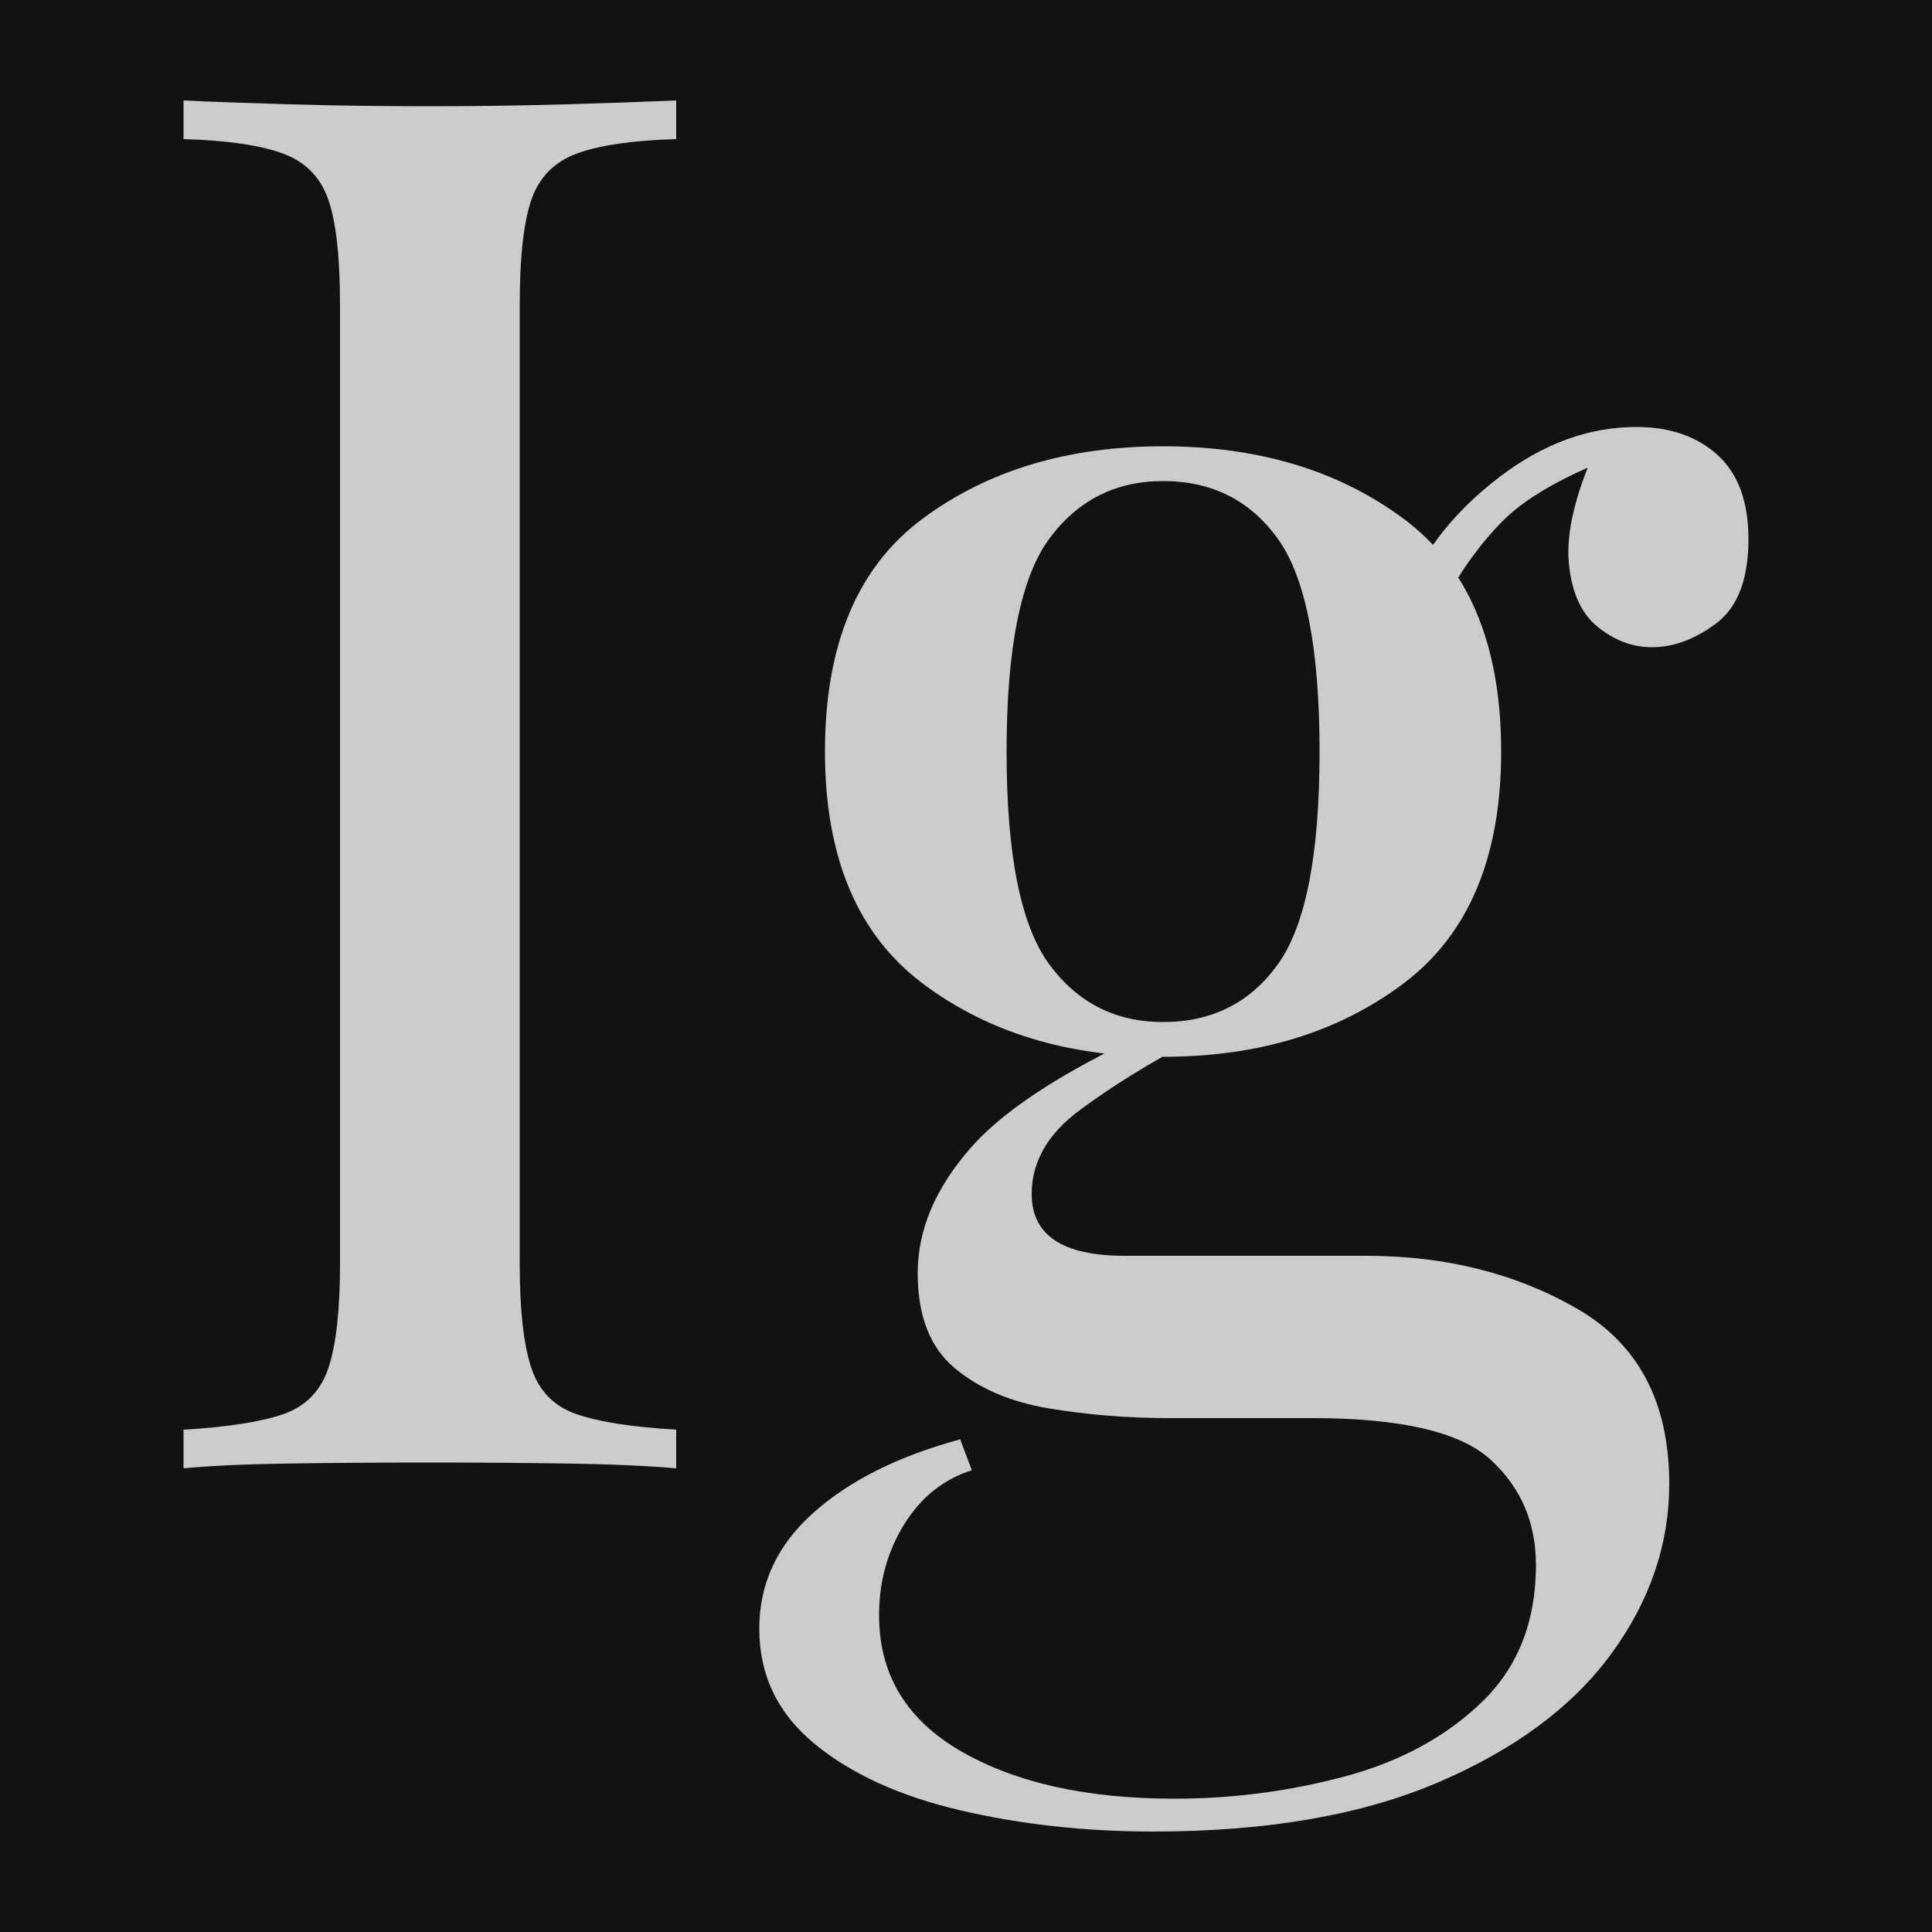 <svg xmlns="http://www.w3.org/2000/svg" width="256" height="256" viewBox="0 0 100 100"><rect width="100" height="100" rx="0" fill="#121212"></rect><path fill="#cccccc" d="M35 5.20L35 5.20L35 7.20Q31.60 7.30 29.85 7.95Q28.10 8.60 27.50 10.35Q26.90 12.10 26.90 15.80L26.90 15.80L26.90 65.40Q26.90 69 27.50 70.80Q28.10 72.60 29.85 73.20Q31.60 73.80 35 74L35 74L35 76Q32.70 75.80 29.25 75.75Q25.80 75.70 22.30 75.70L22.30 75.70Q18.40 75.70 15 75.75Q11.60 75.80 9.50 76L9.50 76L9.50 74Q12.90 73.80 14.65 73.20Q16.40 72.60 17 70.80Q17.60 69 17.60 65.40L17.60 65.40L17.60 15.80Q17.60 12.10 17 10.35Q16.40 8.60 14.65 7.95Q12.90 7.30 9.50 7.20L9.50 7.20L9.50 5.20Q11.60 5.30 15 5.40Q18.40 5.50 22.30 5.50L22.30 5.50Q25.80 5.50 29.25 5.40Q32.70 5.30 35 5.20ZM59.70 94.80L59.70 94.80Q54.40 94.80 49.70 93.70Q45 92.60 42.15 90.25Q39.30 87.90 39.30 84.30L39.30 84.30Q39.30 80.80 42.10 78.30Q44.90 75.80 49.70 74.50L49.70 74.50L50.30 76.10Q48.10 76.80 46.80 78.90Q45.50 81 45.50 83.60L45.50 83.60Q45.50 88.20 49.75 90.65Q54 93.10 60.80 93.10L60.80 93.10Q65.30 93.10 69.60 91.95Q73.90 90.80 76.70 88.10Q79.50 85.40 79.50 81L79.50 81Q79.50 77.70 77.15 75.55Q74.80 73.40 67.90 73.40L67.90 73.40L60.50 73.40Q57.30 73.40 54.30 72.90Q51.30 72.40 49.40 70.80Q47.50 69.20 47.50 65.90L47.50 65.90Q47.50 62.50 50.30 59.35Q53.10 56.20 60.60 52.90L60.60 52.90L61.80 53.80Q58.40 55.60 55.90 57.45Q53.40 59.30 53.40 61.80L53.40 61.80Q53.40 65 58.20 65L58.20 65L70.70 65Q76.90 65 81.65 67.75Q86.40 70.50 86.40 76.80L86.40 76.80Q86.40 81.50 83.40 85.60Q80.40 89.70 74.45 92.25Q68.50 94.80 59.70 94.80ZM60.20 54.70L60.20 54.70Q52.80 54.70 47.75 50.90Q42.70 47.10 42.70 38.90L42.70 38.90Q42.70 30.60 47.75 26.85Q52.80 23.10 60.20 23.10L60.20 23.10Q67.60 23.10 72.65 26.85Q77.70 30.60 77.70 38.90L77.70 38.90Q77.70 47.10 72.65 50.90Q67.60 54.70 60.20 54.70ZM60.20 52.90L60.20 52.90Q64 52.90 66.15 49.90Q68.30 46.90 68.30 38.90L68.30 38.90Q68.30 30.90 66.15 27.90Q64 24.90 60.20 24.90L60.20 24.90Q56.50 24.90 54.30 27.90Q52.10 30.90 52.10 38.90L52.10 38.90Q52.10 46.90 54.30 49.90Q56.50 52.90 60.20 52.90ZM74.60 31.40L74.60 31.40L72.80 30.70Q74.20 27.30 77.60 24.70Q81 22.10 84.70 22.10L84.70 22.10Q87.30 22.10 88.90 23.55Q90.50 25 90.50 27.90L90.50 27.90Q90.50 31 88.85 32.25Q87.20 33.50 85.50 33.50L85.50 33.50Q84 33.50 82.70 32.45Q81.40 31.40 81.20 29.10Q81 26.80 82.60 23.20L82.60 23.20L83.90 23.50Q79.70 25.10 77.90 26.85Q76.10 28.60 74.60 31.40Z"></path></svg>